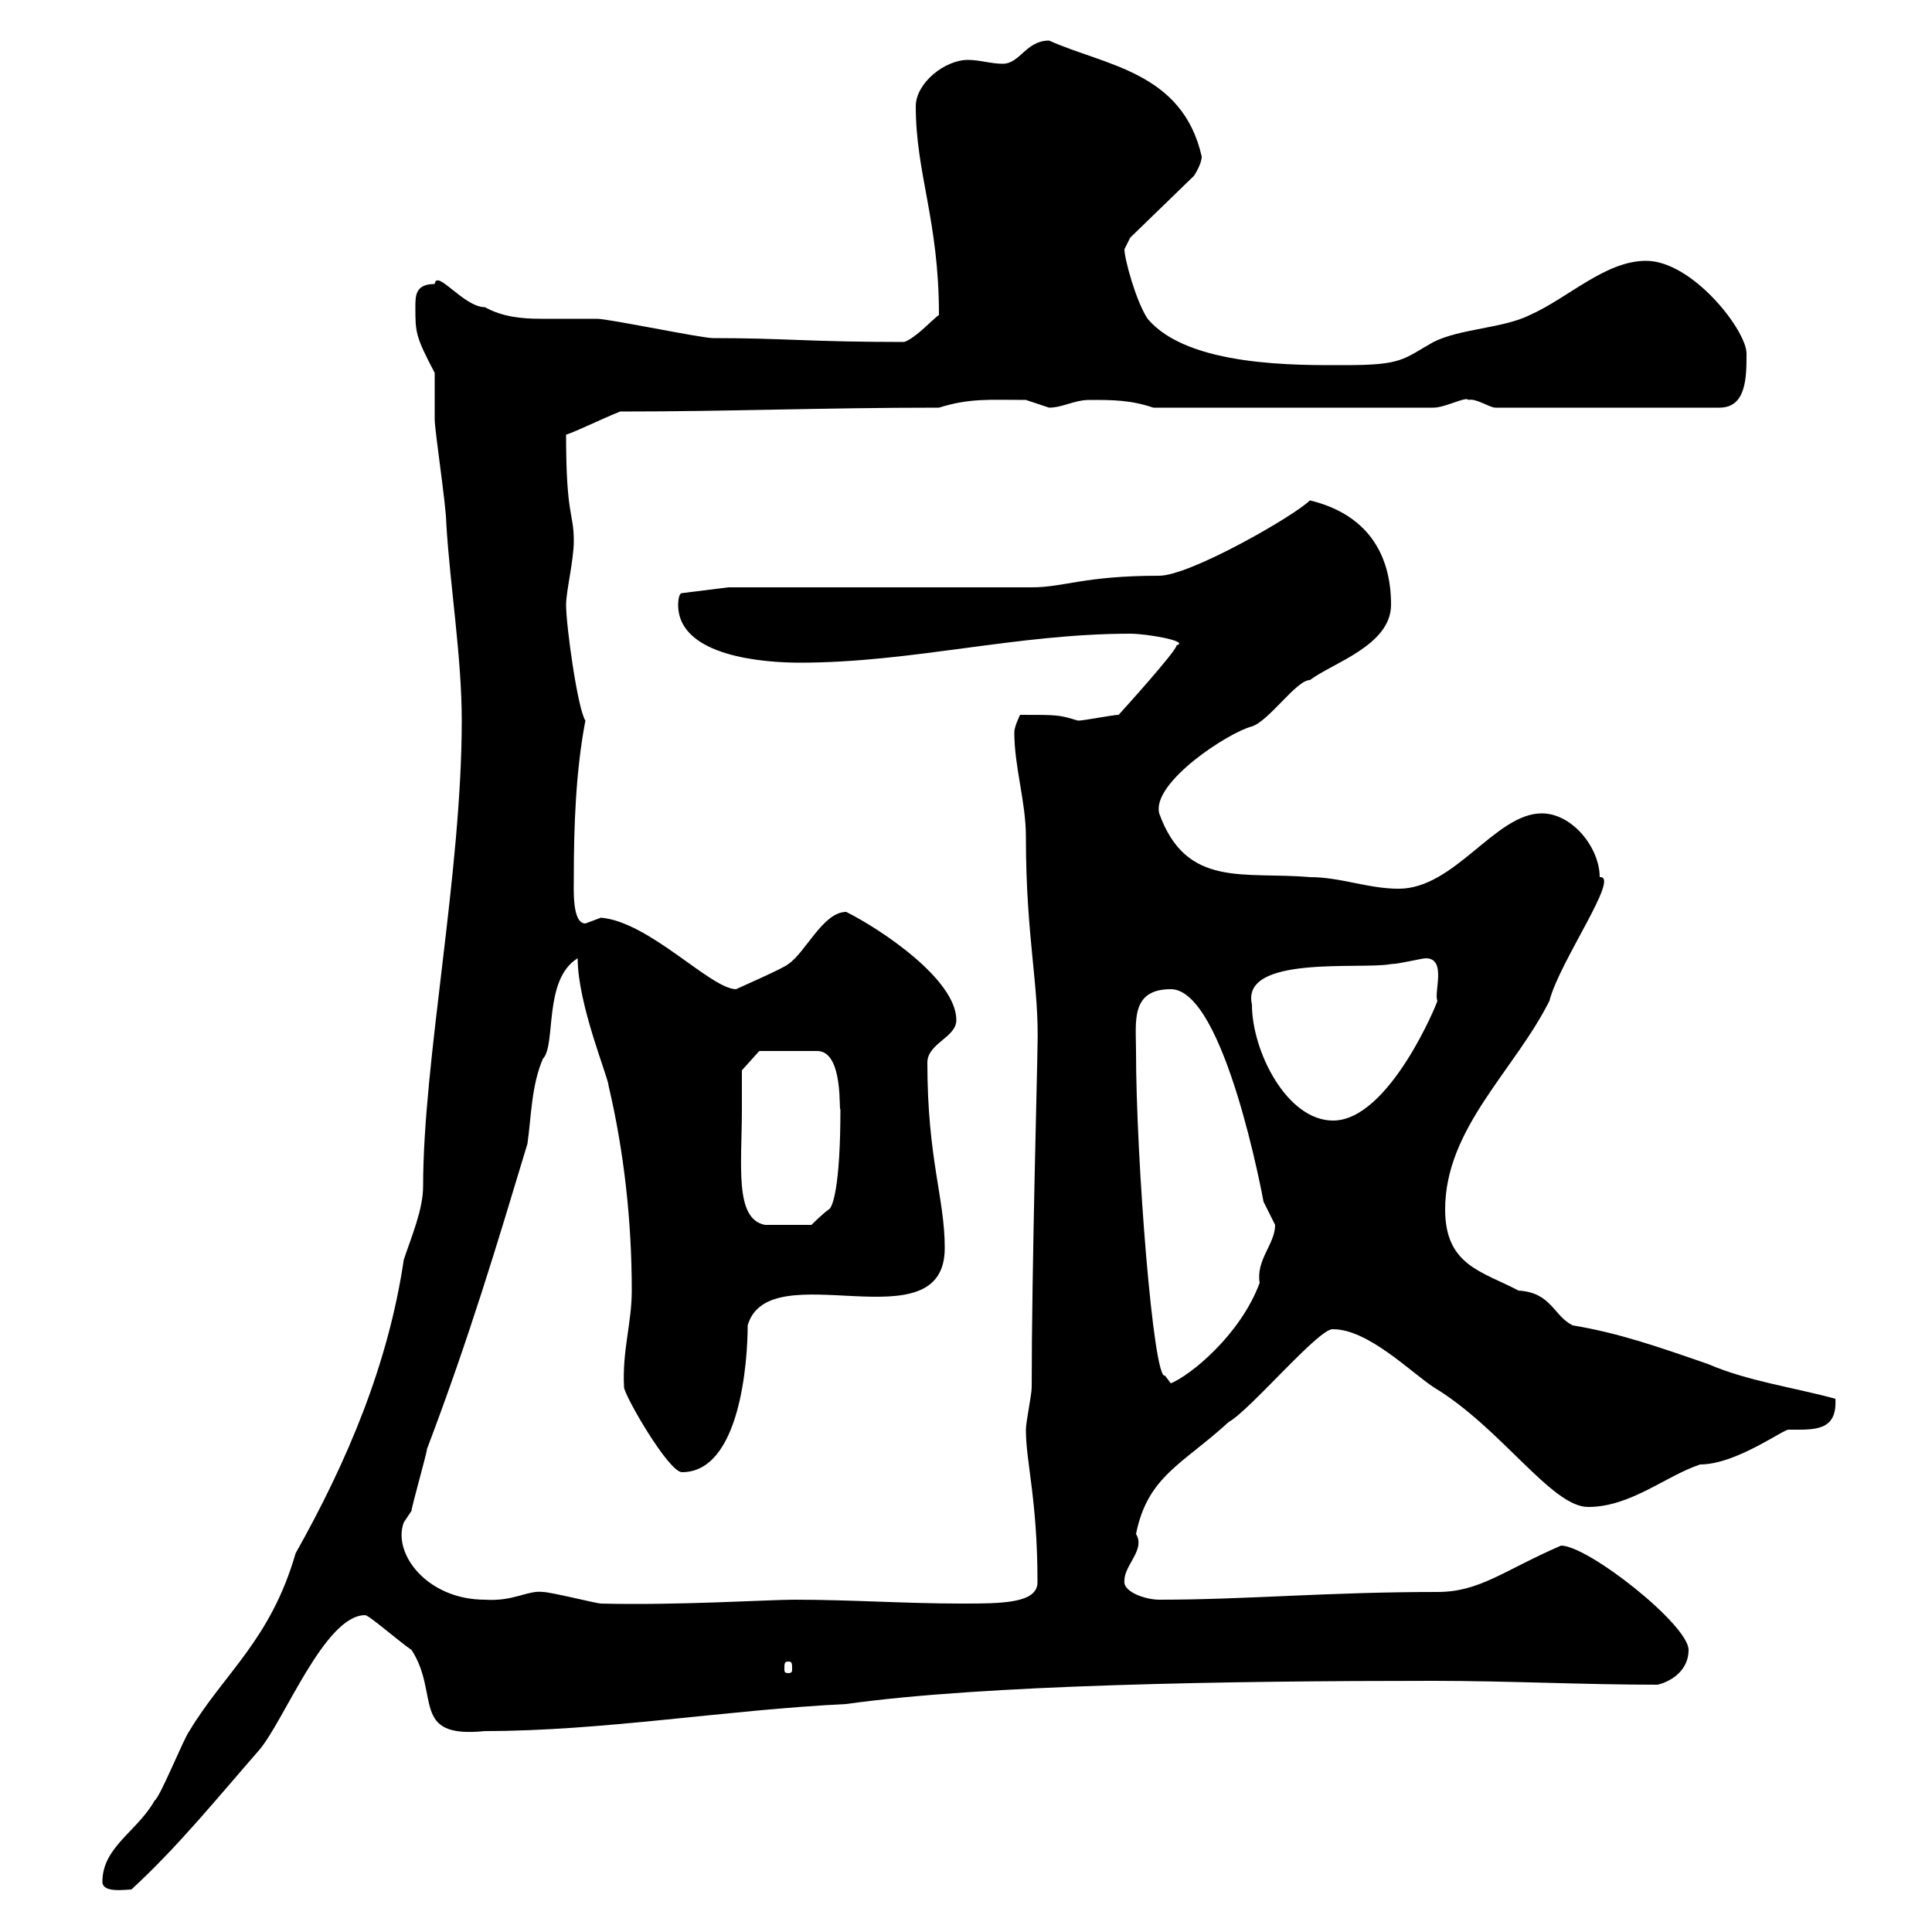 <svg xmlns="http://www.w3.org/2000/svg" xmlns:xlink="http://www.w3.org/1999/xlink" width="300" height="300"><path d="M15.90 292.20C15.90 294 19.50 293.40 20.40 293.40C27.60 286.80 33.90 279 40.20 271.80C44.10 267.30 50.40 250.80 56.70 250.80C57.30 250.80 62.10 255 63.90 256.20C68.40 263.10 63.60 270 75.30 268.80C93.60 268.80 112.80 265.50 131.40 264.60C152.70 261.60 190.80 261 222.60 261C234 261 246 261.60 257.40 261.60C259.80 261 262.20 259.20 262.20 256.20C262.20 252.30 246.60 240 242.40 240C233.40 243.90 229.80 247.20 223.20 247.20C206.10 247.20 193.50 248.40 180 248.40C177.90 248.40 174.30 247.20 174.60 245.40C174.60 243 177.90 240.60 176.40 238.20C178.20 229.20 183.60 227.40 190.80 220.80C194.10 219 204.90 206.10 207 206.40C212.40 206.40 219 213 222.60 215.40C233.10 221.70 240.90 234 246.60 234C253.20 234 258.60 229.20 264 227.40C269.70 227.40 277.20 221.70 277.80 222C281.70 222 285.30 222.30 285 217.20C278.40 215.40 271.50 214.50 265.20 211.80C257.40 209.10 251.40 207 244.20 205.80C241.20 204.30 240.90 200.70 235.80 200.40C230.10 197.40 224.40 196.50 224.40 187.80C224.40 175.20 235.20 166.20 240.60 155.40C242.10 149.40 251.70 135.90 248.40 136.20C248.40 131.70 244.20 126.30 239.40 126.30C232.20 126.30 225.90 138 217.20 138C212.40 138 208.20 136.20 203.40 136.20C193.20 135.30 184.20 138 180 126.30C178.80 121.50 190.80 113.70 194.40 112.80C197.10 111.90 201.30 105.60 203.40 105.60C207 102.90 216 100.20 216 93.90C216 85.80 212.10 79.80 203.40 77.70C201 80.10 184.80 89.40 180 89.40C168.30 89.40 165.30 91.20 160.20 91.20L113.10 91.20L105.90 92.10C105.30 92.10 105.30 93.90 105.30 93.90C105.30 102 118.80 102.90 124.20 102.90C141.60 102.90 157.80 98.40 175.50 98.40C178.20 98.40 184.80 99.60 182.70 100.20C182.70 101.10 173.70 111 173.70 111C172.80 111 168.30 111.90 167.40 111.90C164.40 111 164.40 111 158.40 111C158.40 111 157.50 112.80 157.50 113.70C157.50 119.10 159.30 124.50 159.30 129.90C159.30 145.80 161.40 153 161.10 162.60C161.10 165 160.20 197.10 160.20 215.40C160.20 216.60 159.30 220.80 159.30 222C159.30 227.10 161.10 232.80 161.10 245.70C161.10 249 155.40 249 149.40 249C140.40 249 132.30 248.40 123.30 248.40C119.40 248.40 105.30 249.30 93.30 249C92.70 249 85.50 247.20 84.30 247.20C81.90 246.90 79.80 248.70 75.30 248.40C66.30 248.40 60.90 241.20 62.70 236.40C62.70 236.40 63.90 234.60 63.90 234.60C63.90 234 66.30 225.60 66.30 225C72.90 207.60 77.10 193.50 81.90 177.60C82.50 173.40 82.50 168.60 84.30 164.40C86.40 162.30 84.30 152.10 89.70 148.80C89.70 156 94.50 167.40 94.50 168.60C96.90 178.80 98.10 189.60 98.10 200.40C98.10 205.50 96.60 209.70 96.90 215.40C96.90 216.60 103.80 228.60 105.90 228.60C114.90 228.60 116.10 211.50 116.10 205.80C119.40 194.40 146.70 209.10 146.70 193.80C146.70 186 144 180 144 165C144 162 148.50 161.10 148.50 158.40C148.50 152.10 136.80 144.30 131.40 141.60C127.80 141.60 125.10 147.90 122.40 149.70C121.80 150.30 114.90 153.30 114.30 153.60C110.40 153.60 100.80 143.10 93.30 142.50C93.30 142.50 90.90 143.40 90.90 143.40C88.80 143.40 89.10 138 89.10 136.20C89.10 128.40 89.40 119.70 90.90 111.90C89.70 110.10 87.90 97.20 87.90 93.90C87.90 91.80 89.10 87 89.10 84C89.10 79.50 87.90 80.40 87.90 67.50C89.70 66.90 93.30 65.10 96.30 63.90C113.40 63.90 127.50 63.30 145.80 63.30C150.60 61.80 153.60 62.10 159.30 62.10C159.30 62.10 162.90 63.30 162.90 63.30C165 63.30 166.80 62.10 169.20 62.10C172.80 62.10 175.50 62.10 179.10 63.30L222.60 63.30C224.40 63.30 227.70 61.50 228 62.10C229.20 61.80 231.30 63.30 232.20 63.30L267 63.30C271.20 63.30 271.20 58.50 271.20 54.90C271.20 51.30 262.80 40.50 255.60 40.50C249.30 40.50 243.60 46.20 237.60 48.90C233.40 51 226.80 51 222.60 53.10C217.80 55.80 217.80 56.70 208.80 56.70C201.60 56.70 184.50 57 178.20 49.50C176.40 46.80 174.60 40.20 174.60 38.70C174.60 38.70 175.50 36.90 175.50 36.90L185.40 27.30C185.40 27.30 186.60 25.50 186.60 24.30C183.60 11.10 171.60 10.20 162.90 6.30C159.30 6.30 158.40 9.90 155.70 9.90C153.90 9.90 152.10 9.30 150.30 9.30C146.70 9.30 142.20 12.90 142.20 16.50C142.20 27 145.80 34.20 145.80 48.90C144.90 49.50 142.20 52.50 140.40 53.10C125.40 53.10 122.10 52.50 110.70 52.50C108.90 52.50 94.50 49.50 92.70 49.50C91.50 49.50 90.60 49.50 89.40 49.50C87.60 49.50 85.80 49.50 84 49.50C81 49.50 78 49.20 75.30 47.70C72 47.70 67.80 41.70 67.50 44.10C64.50 44.10 64.50 45.90 64.50 47.70C64.50 51.60 64.50 52.20 67.50 57.90C67.50 58.50 67.50 63.90 67.50 65.10C67.50 66.90 69.30 78.60 69.30 81.30C69.90 91.20 71.70 102 71.70 111.90C71.70 135.60 65.70 164.70 65.70 184.20C65.70 187.80 63.90 192 62.70 195.60C60.30 211.80 54 226.80 45.90 241.20C42 254.70 34.80 259.80 29.40 268.80C28.50 270 24.90 279 24 279.60C21.30 284.40 15.90 286.80 15.90 292.20ZM122.40 258C123 258 123 258.30 123 259.20C123 259.50 123 259.80 122.40 259.80C121.80 259.80 121.80 259.50 121.80 259.20C121.80 258.30 121.80 258 122.40 258ZM176.40 163.20C176.40 158.70 175.50 153.60 181.80 153.60C190.20 153.60 196.20 186.60 196.20 186.60C196.20 186.60 198 190.20 198 190.20C198 193.20 195 195.60 195.60 199.20C192.60 207.30 184.80 213.60 181.80 214.80L180.90 213.60C179.10 214.50 176.40 180 176.40 163.20ZM115.20 172.20C115.20 170.40 115.20 166.20 115.20 166.20L117.90 163.20C119.70 163.20 125.10 163.20 126.90 163.20C131.10 163.20 130.20 173.10 130.50 172.20C130.50 184.20 129.30 187.50 128.70 187.80C127.80 188.40 126 190.20 126 190.20L118.80 190.20C114 189.30 115.20 180.90 115.20 172.20ZM194.40 156C192.60 148.20 211.50 150.60 216 149.70C217.20 149.70 220.80 148.80 221.40 148.80C224.70 148.80 222.60 154.20 223.20 155.40C223.20 155.70 215.70 174 207 174C199.80 174 194.40 163.20 194.40 156Z"/></svg>